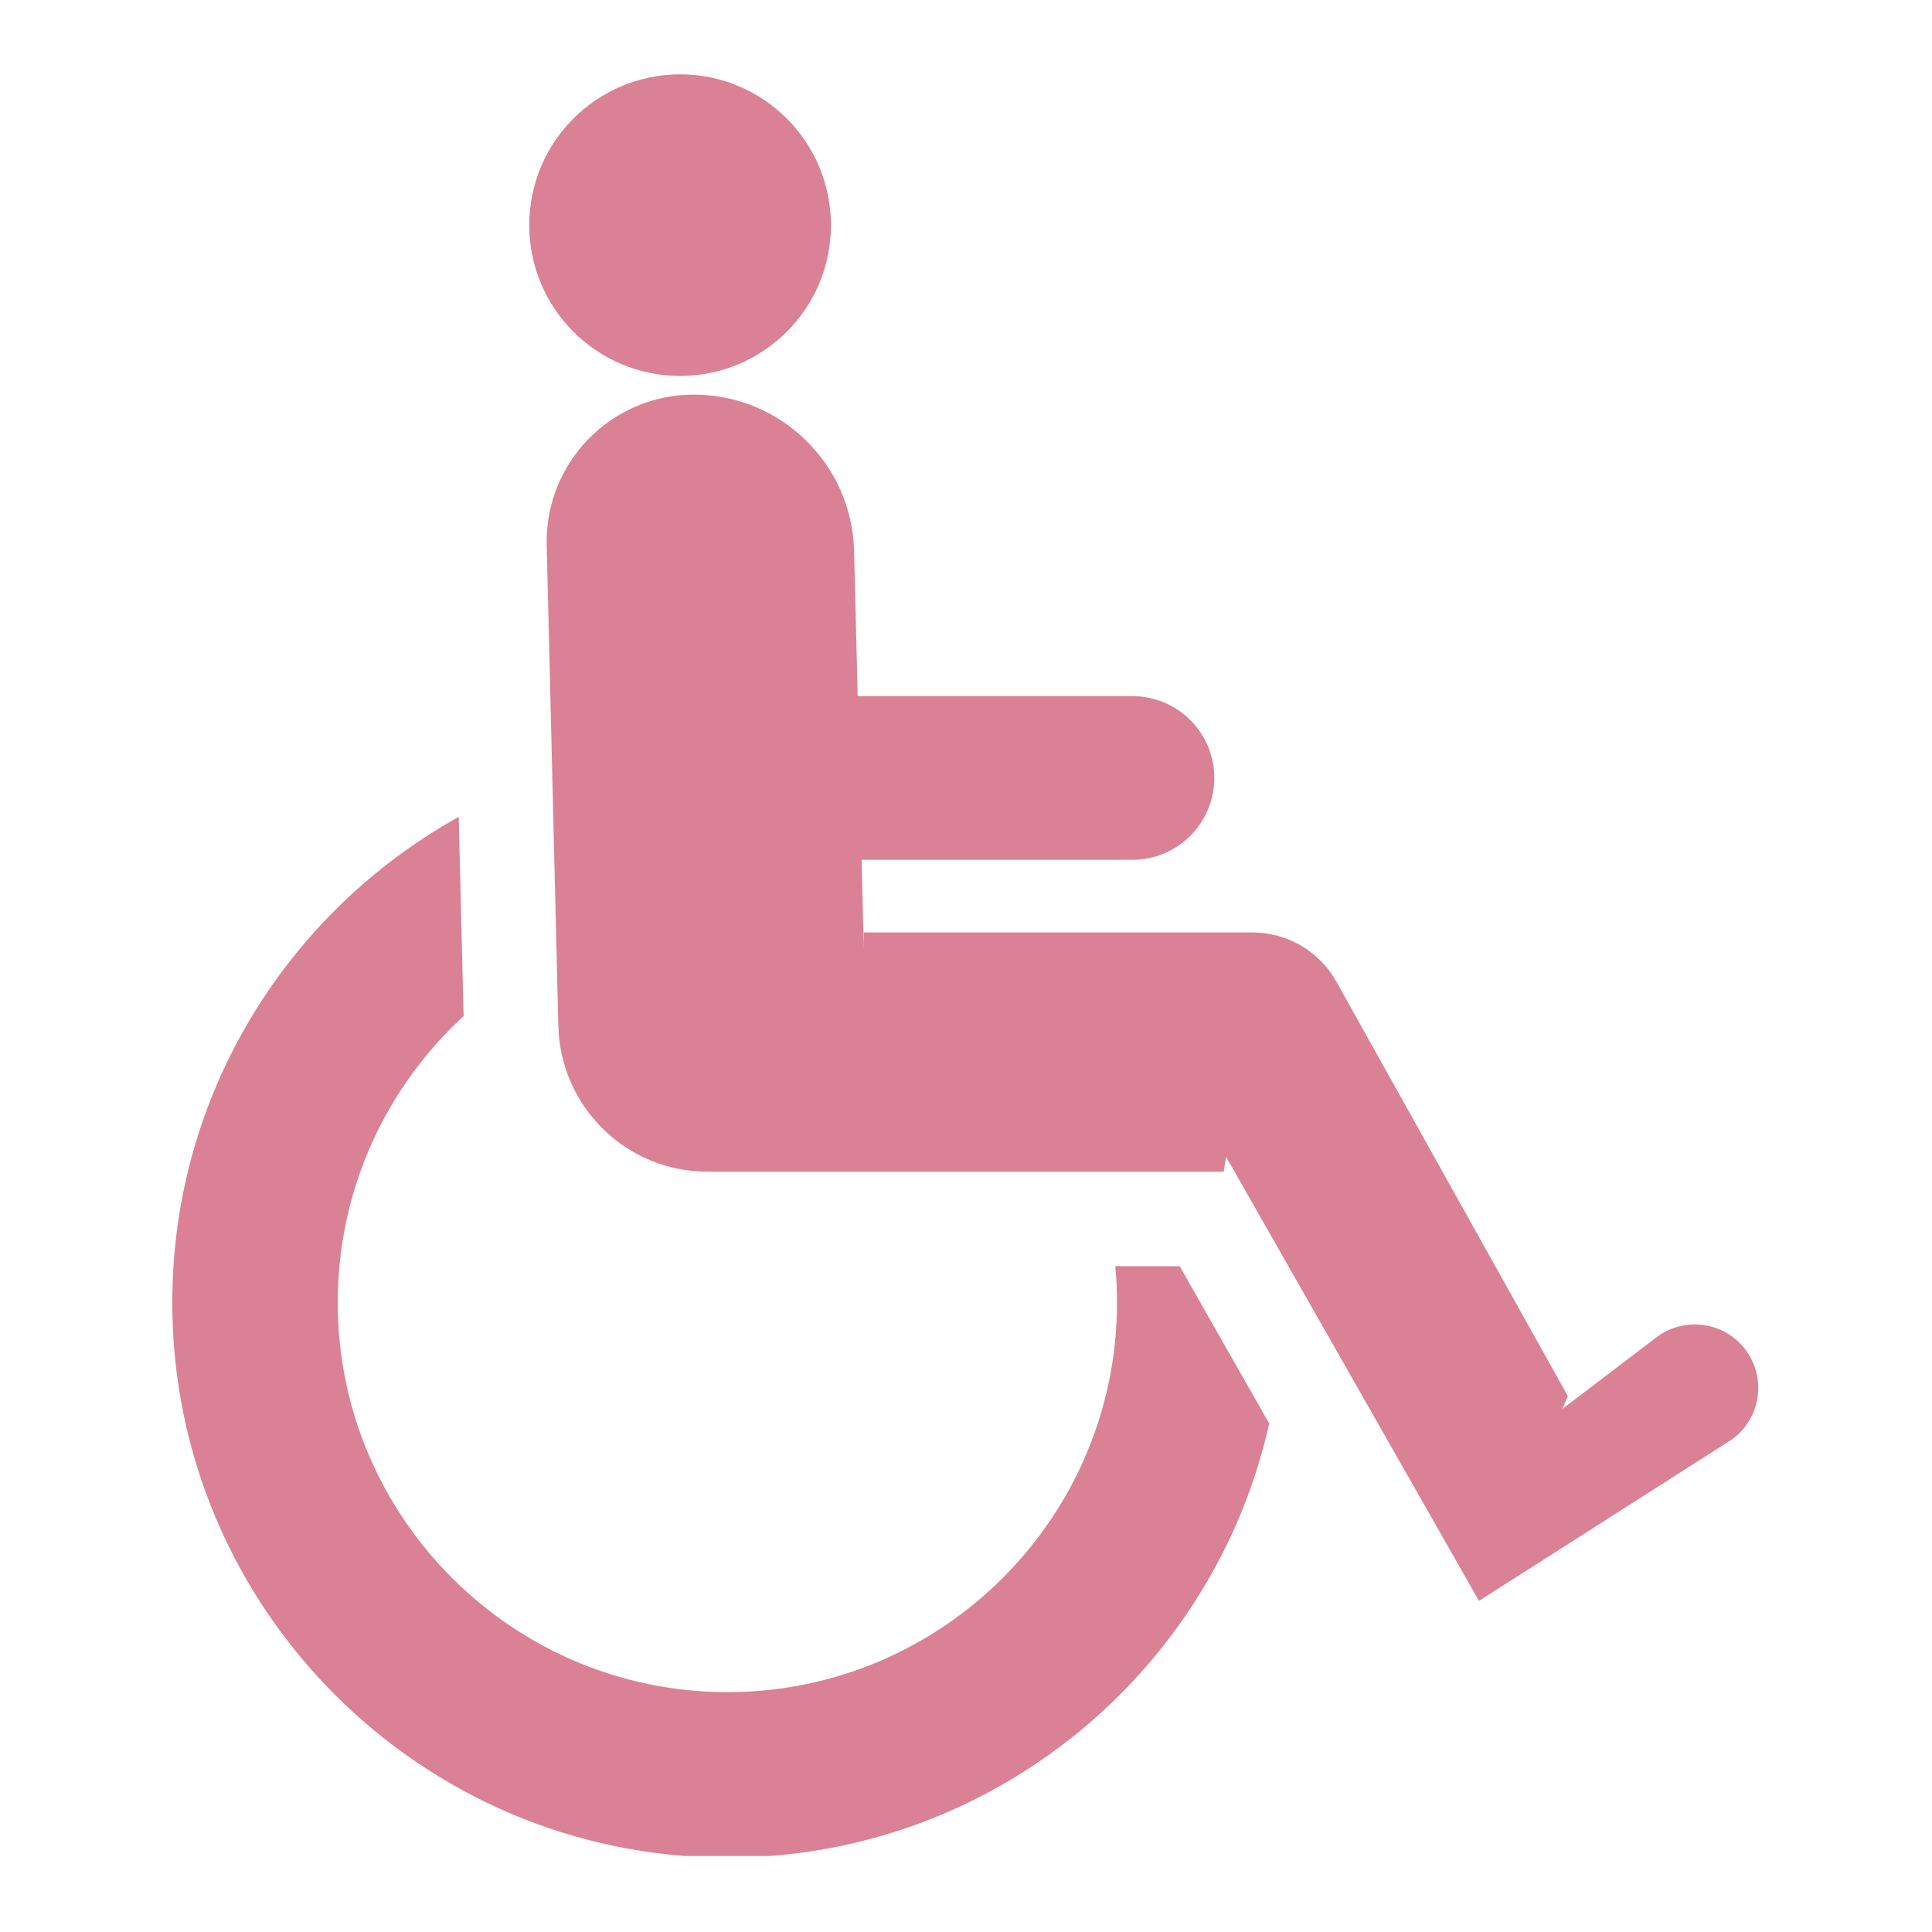 <svg xmlns="http://www.w3.org/2000/svg" xmlns:xlink="http://www.w3.org/1999/xlink" width="500" viewBox="0 0 375 375" height="500" preserveAspectRatio="xMidYMid meet"><defs><clipPath id="595c7b3b55"><path d="M 102 14.492 L 162 14.492 L 162 73 L 102 73 Z M 102 14.492 " clip-rule="nonzero"></path></clipPath><clipPath id="9a83592ced"><path d="M 33 158 L 247 158 L 247 360.242 L 33 360.242 Z M 33 158 " clip-rule="nonzero"></path></clipPath></defs><path fill="#da8196" d="M 338.766 261.934 C 334.641 256.523 326.926 255.469 321.508 259.582 L 303.246 273.477 L 304.324 270.988 L 259.391 190.543 C 256.094 184.645 249.855 180.988 243.098 180.988 L 167.652 180.988 L 167.652 184.004 L 167.238 166.887 L 219.812 166.887 C 224.195 166.887 228.168 165.102 231.043 162.227 C 233.914 159.355 235.699 155.383 235.699 150.996 C 235.699 142.238 228.582 135.121 219.812 135.121 L 166.477 135.121 L 165.781 106.977 C 165.574 98.531 162.027 90.938 156.398 85.453 C 150.785 79.969 143.102 76.594 134.645 76.594 C 118.617 76.594 105.719 89.816 106.113 105.848 L 108.375 199.152 C 108.766 214.875 121.617 227.426 137.332 227.426 L 237.527 227.426 L 237.984 224.531 L 287.074 310.73 L 335.59 279.77 C 339.301 277.418 341.281 273.434 341.281 269.387 C 341.281 266.785 340.465 264.176 338.766 261.934 " fill-opacity="1" fill-rule="nonzero"></path><g clip-path="url(#595c7b3b55)"><path fill="#da8196" d="M 132.012 72.969 C 148.172 72.969 161.285 59.867 161.285 43.707 C 161.285 27.535 148.172 14.434 132.012 14.434 C 115.84 14.434 102.727 27.535 102.727 43.707 C 102.727 59.867 115.84 72.969 132.012 72.969 " fill-opacity="1" fill-rule="nonzero"></path></g><g clip-path="url(#9a83592ced)"><path fill="#da8196" d="M 216.48 245.773 C 216.699 248.102 216.809 250.453 216.809 252.824 C 216.809 294.523 182.887 328.445 141.188 328.445 C 99.484 328.445 65.555 294.523 65.555 252.824 C 65.555 230.852 74.965 211.047 89.984 197.227 L 89.039 158.559 C 55.898 176.953 33.438 212.309 33.438 252.824 C 33.438 312.23 81.77 360.559 141.188 360.559 C 192.539 360.559 235.613 324.461 246.352 276.297 L 228.973 245.773 L 216.48 245.773 " fill-opacity="1" fill-rule="nonzero"></path></g></svg>